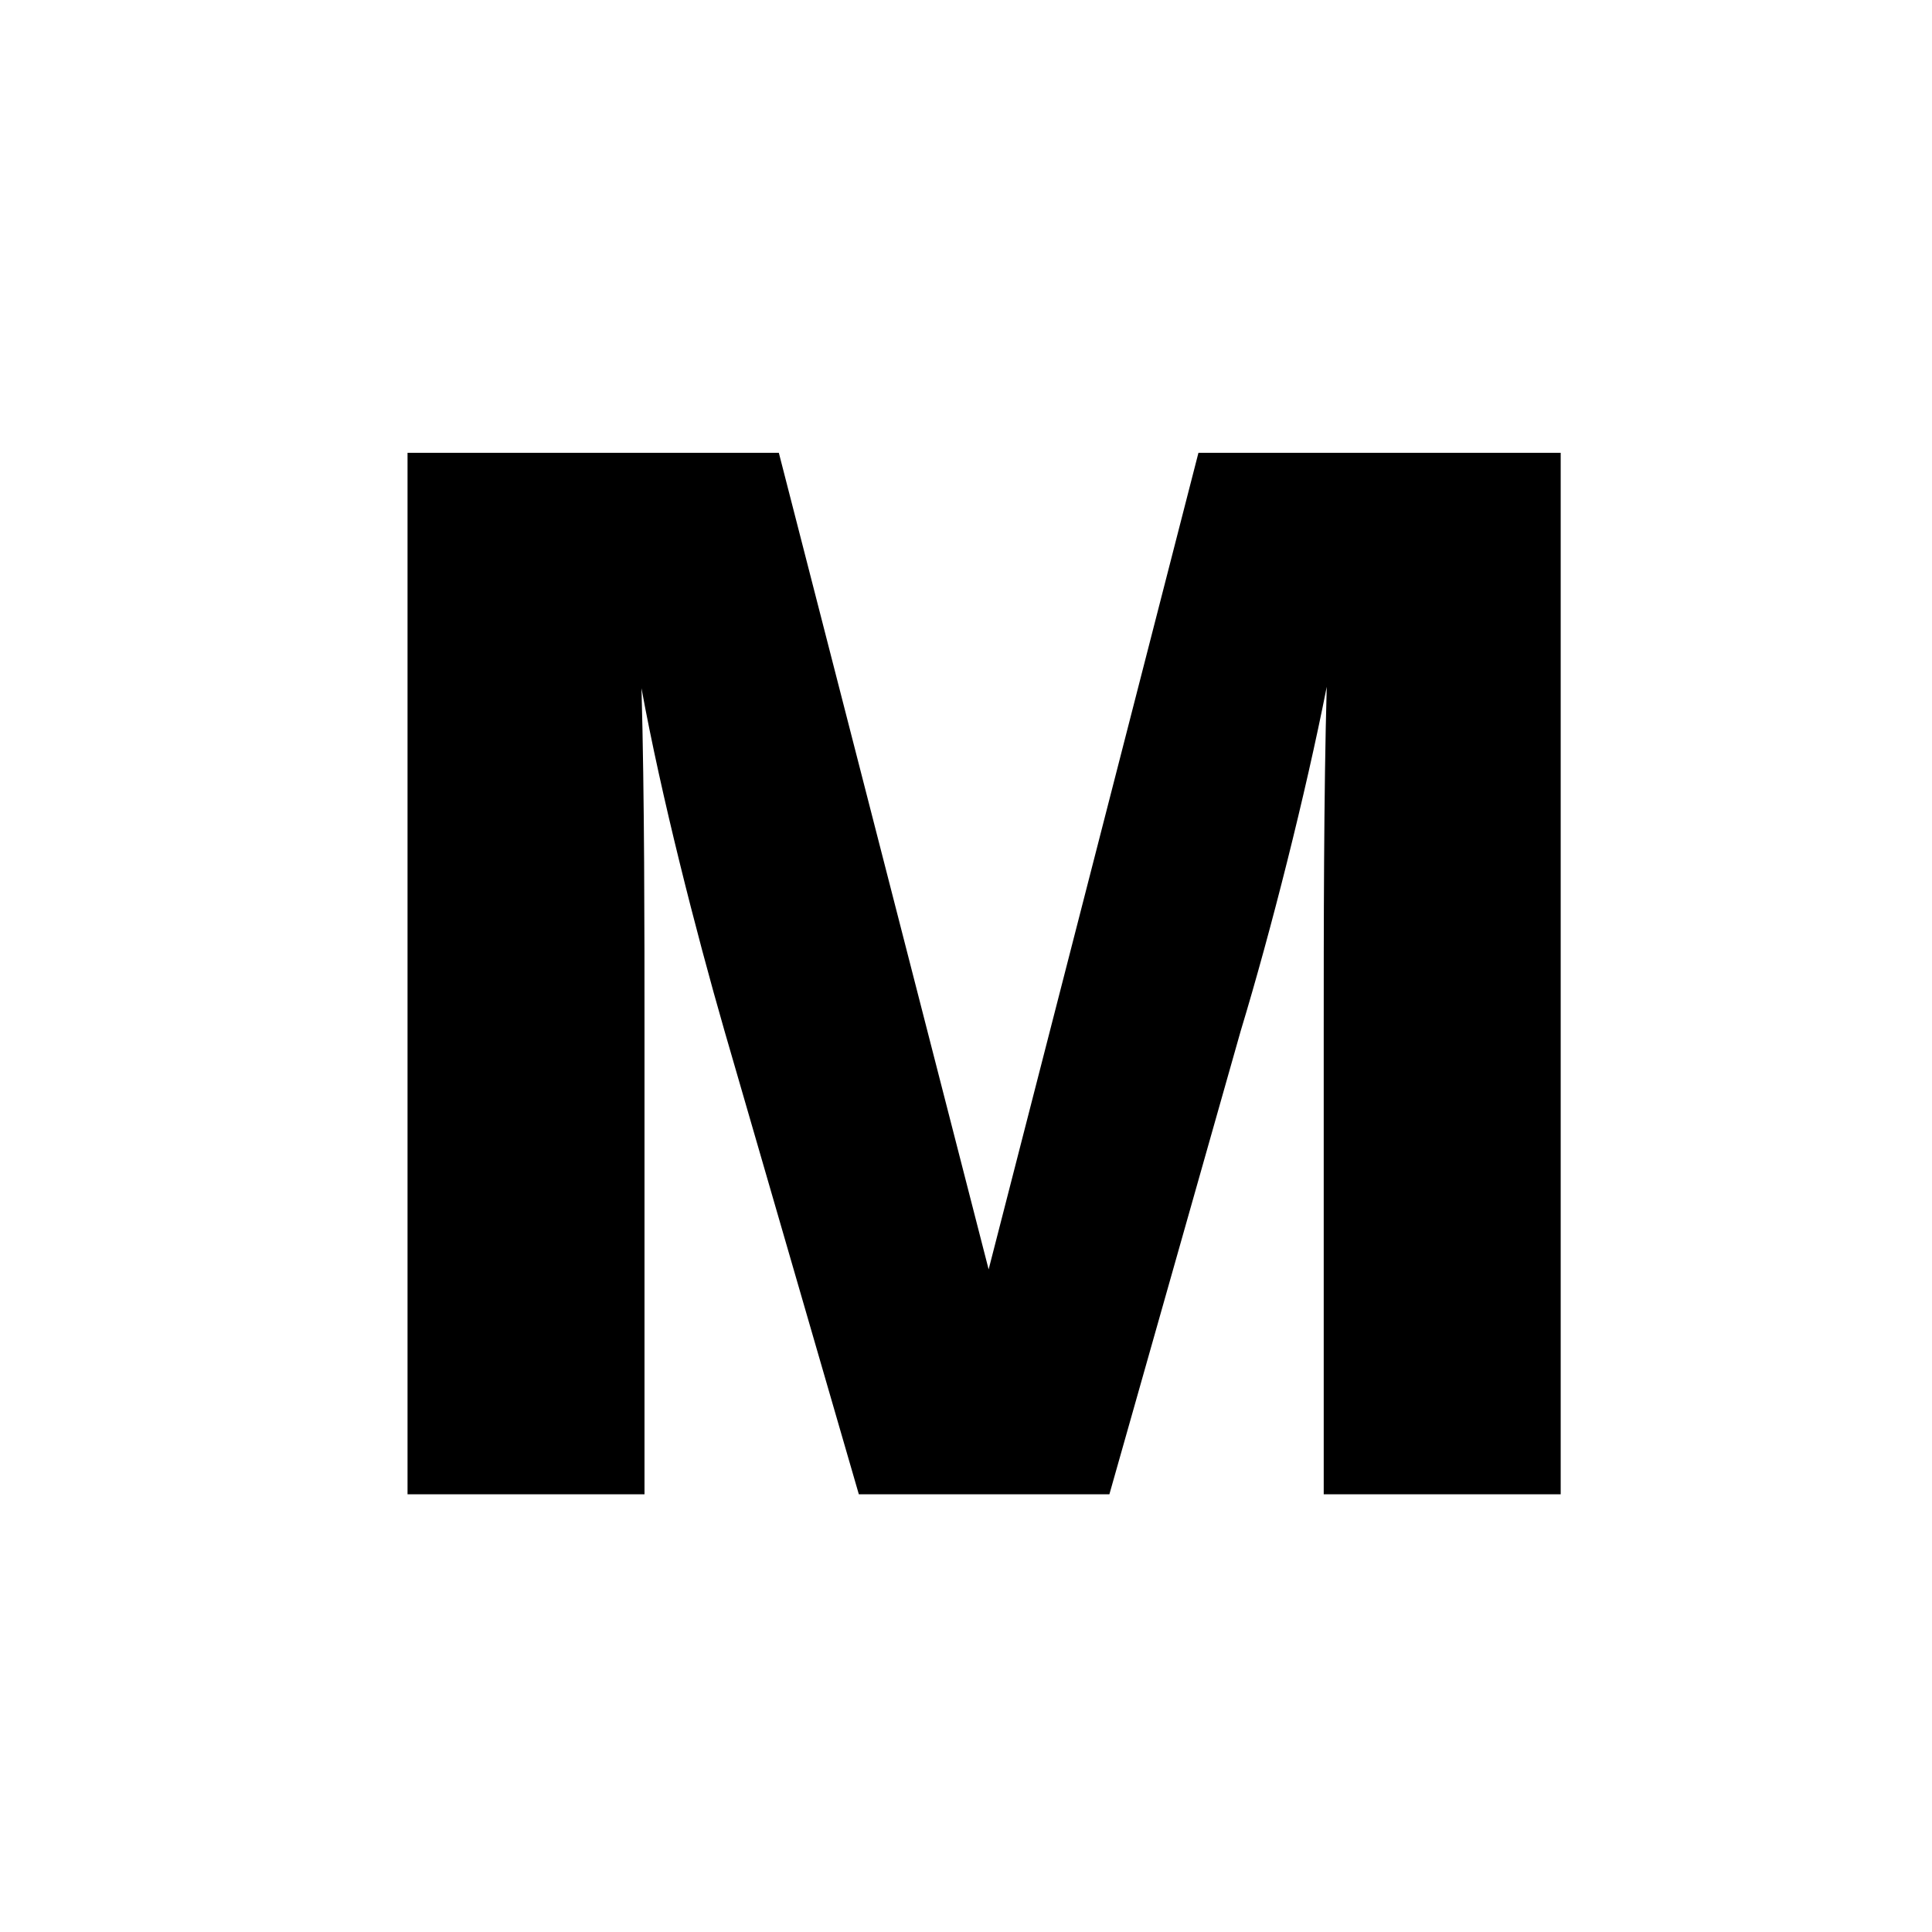 <?xml version="1.0" standalone="no"?>
<!DOCTYPE svg PUBLIC "-//W3C//DTD SVG 20010904//EN"
 "http://www.w3.org/TR/2001/REC-SVG-20010904/DTD/svg10.dtd">
<svg version="1.0" xmlns="http://www.w3.org/2000/svg"
 fill="none" width="512" height="512" viewBox="0 0 512 512"
 preserveAspectRatio="xMidYMid meet">
<path d="M413.6 120V396H350.8V273.6C350.8 246.8 350.8 210.4 351.6 182C346 210.4 336.8 246.8 328.8 273.2L294 396H227.6L192 273.2C184.4 246.8 175.2 210.8 170 182.4C170.8 210.8 170.8 246.8 170.8 273.6V396H108V120H206.4L262 336.4L317.6 120H413.6Z" fill="#000000"/>
</svg>
